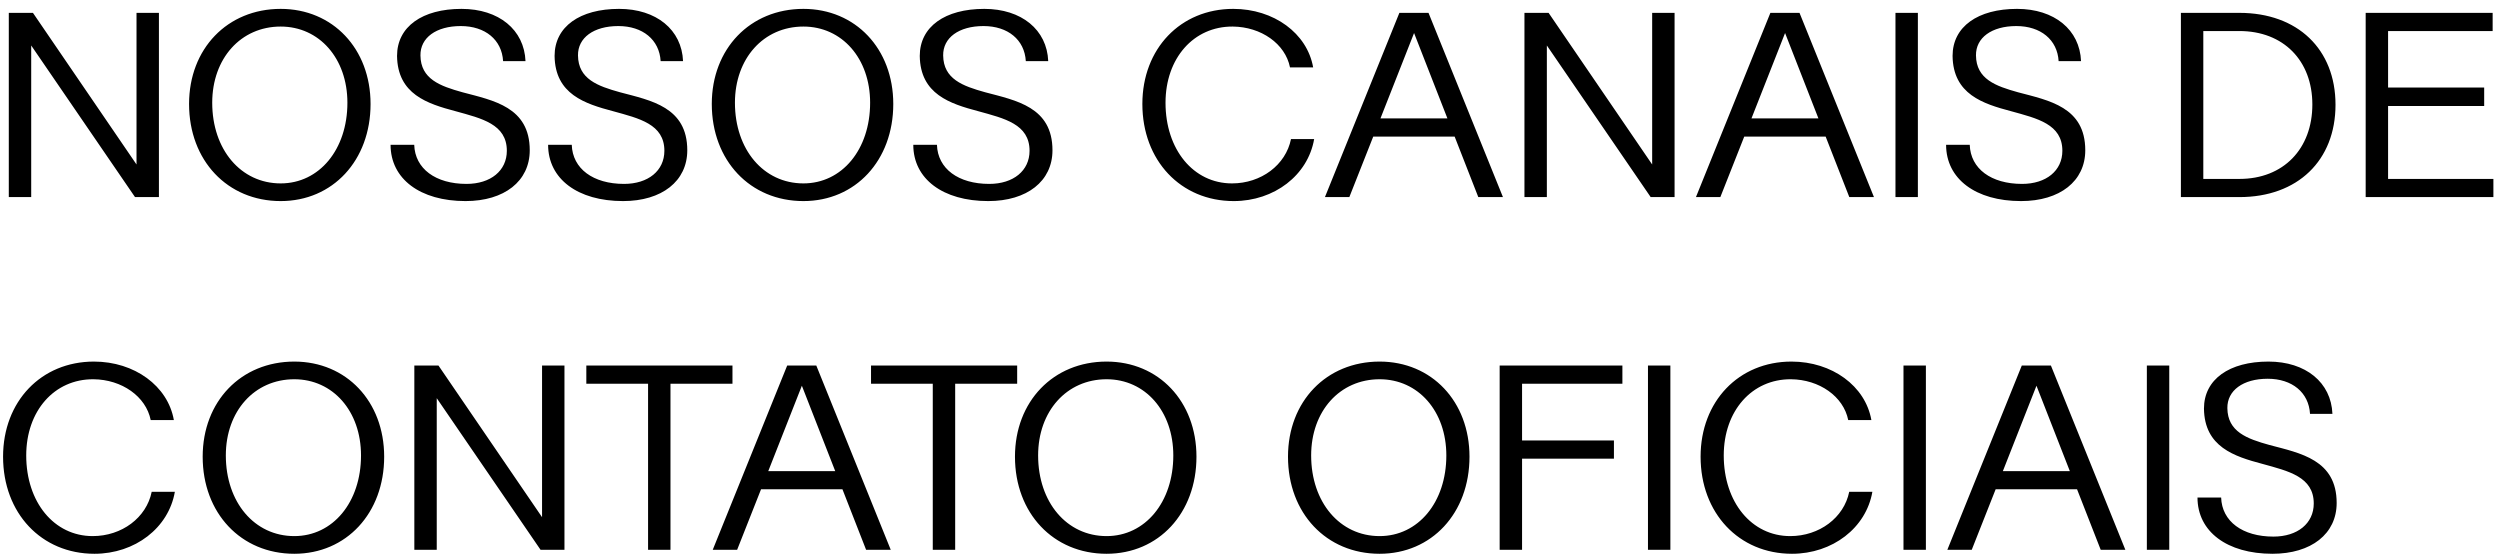 <svg width="241" height="54" viewBox="0 0 241 54" fill="none" xmlns="http://www.w3.org/2000/svg">
<path d="M13.16 15.856V1.24H15.32V19H13.016L3.008 4.384V19H0.848V1.24H3.176L13.16 15.856ZM27.058 19.384C21.922 19.384 18.226 15.472 18.226 10.024C18.226 4.696 21.922 0.856 27.058 0.856C32.074 0.856 35.722 4.696 35.722 10.024C35.722 15.472 32.074 19.384 27.058 19.384ZM27.058 17.68C30.778 17.68 33.49 14.416 33.49 9.904C33.49 5.632 30.778 2.56 27.058 2.56C23.218 2.56 20.458 5.632 20.458 9.904C20.458 14.416 23.218 17.68 27.058 17.68ZM44.875 19.384C40.507 19.384 37.651 17.248 37.651 13.96H39.931C40.003 16.264 41.995 17.728 44.971 17.728C47.299 17.728 48.859 16.456 48.859 14.536C48.859 11.968 46.435 11.416 43.915 10.72C41.203 10 38.323 9.088 38.275 5.392C38.275 2.56 40.723 0.856 44.491 0.856C48.091 0.856 50.539 2.872 50.659 5.896H48.499C48.379 3.832 46.771 2.512 44.419 2.512C42.043 2.512 40.507 3.64 40.531 5.344C40.555 7.624 42.427 8.296 44.587 8.896C47.563 9.688 51.067 10.312 51.067 14.488C51.067 17.464 48.619 19.384 44.875 19.384ZM60.062 19.384C55.694 19.384 52.838 17.248 52.838 13.96H55.118C55.19 16.264 57.182 17.728 60.158 17.728C62.486 17.728 64.046 16.456 64.046 14.536C64.046 11.968 61.622 11.416 59.102 10.72C56.39 10 53.51 9.088 53.462 5.392C53.462 2.56 55.91 0.856 59.678 0.856C63.278 0.856 65.726 2.872 65.846 5.896H63.686C63.566 3.832 61.958 2.512 59.606 2.512C57.23 2.512 55.694 3.64 55.718 5.344C55.742 7.624 57.614 8.296 59.774 8.896C62.75 9.688 66.254 10.312 66.254 14.488C66.254 17.464 63.806 19.384 60.062 19.384ZM77.448 19.384C72.312 19.384 68.616 15.472 68.616 10.024C68.616 4.696 72.312 0.856 77.448 0.856C82.464 0.856 86.112 4.696 86.112 10.024C86.112 15.472 82.464 19.384 77.448 19.384ZM77.448 17.68C81.168 17.68 83.88 14.416 83.88 9.904C83.88 5.632 81.168 2.56 77.448 2.56C73.608 2.56 70.848 5.632 70.848 9.904C70.848 14.416 73.608 17.68 77.448 17.68ZM95.266 19.384C90.897 19.384 88.041 17.248 88.041 13.96H90.322C90.394 16.264 92.385 17.728 95.362 17.728C97.689 17.728 99.249 16.456 99.249 14.536C99.249 11.968 96.826 11.416 94.305 10.72C91.594 10 88.713 9.088 88.665 5.392C88.665 2.56 91.114 0.856 94.882 0.856C98.481 0.856 100.93 2.872 101.049 5.896H98.889C98.769 3.832 97.162 2.512 94.809 2.512C92.433 2.512 90.897 3.64 90.921 5.344C90.945 7.624 92.817 8.296 94.978 8.896C97.954 9.688 101.458 10.312 101.458 14.488C101.458 17.464 99.01 19.384 95.266 19.384ZM118.932 19.384C113.82 19.384 110.124 15.472 110.124 10.024C110.124 4.696 113.796 0.856 118.884 0.856C122.796 0.856 126.012 3.208 126.588 6.496H124.356C123.9 4.216 121.572 2.584 118.836 2.56C115.068 2.536 112.356 5.608 112.356 9.904C112.356 14.416 115.044 17.68 118.764 17.68C121.572 17.68 123.948 15.904 124.452 13.408H126.684C126.084 16.888 122.844 19.384 118.932 19.384ZM144.884 19H142.508L140.228 13.168H132.38L130.076 19H127.724L134.9 1.24H137.708L144.884 19ZM136.316 3.184L133.076 11.416H139.532L136.316 3.184ZM159.269 15.856V1.24H161.429V19H159.125L149.117 4.384V19H146.957V1.24H149.285L159.269 15.856ZM180.649 19H178.273L175.993 13.168H168.145L165.841 19H163.489L170.665 1.24H173.473L180.649 19ZM172.081 3.184L168.841 11.416H175.297L172.081 3.184ZM184.883 19H182.723V1.24H184.883V19ZM194.828 19.384C190.46 19.384 187.604 17.248 187.604 13.96H189.884C189.956 16.264 191.948 17.728 194.924 17.728C197.252 17.728 198.812 16.456 198.812 14.536C198.812 11.968 196.388 11.416 193.868 10.72C191.156 10 188.276 9.088 188.228 5.392C188.228 2.56 190.676 0.856 194.444 0.856C198.044 0.856 200.492 2.872 200.612 5.896H198.452C198.332 3.832 196.724 2.512 194.372 2.512C191.996 2.512 190.46 3.64 190.484 5.344C190.508 7.624 192.38 8.296 194.54 8.896C197.516 9.688 201.02 10.312 201.02 14.488C201.02 17.464 198.572 19.384 194.828 19.384ZM215.879 19H210.239V1.24H215.879C221.495 1.24 225.143 4.744 225.143 10.096C225.143 15.472 221.495 19 215.879 19ZM212.399 2.992V17.248H215.879C220.127 17.248 222.911 14.344 222.911 10.072C222.911 5.848 220.127 2.992 215.879 2.992H212.399ZM240.363 19H228.051V1.24H240.291V2.992H230.211V8.44H239.475V10.216H230.211V17.248H240.363V19ZM9.104 53.384C3.992 53.384 0.296 49.472 0.296 44.024C0.296 38.696 3.968 34.856 9.056 34.856C12.968 34.856 16.184 37.208 16.76 40.496H14.528C14.072 38.216 11.744 36.584 9.008 36.56C5.24 36.536 2.528 39.608 2.528 43.904C2.528 48.416 5.216 51.68 8.936 51.68C11.744 51.68 14.12 49.904 14.624 47.408H16.856C16.256 50.888 13.016 53.384 9.104 53.384ZM28.37 53.384C23.234 53.384 19.538 49.472 19.538 44.024C19.538 38.696 23.234 34.856 28.37 34.856C33.386 34.856 37.034 38.696 37.034 44.024C37.034 49.472 33.386 53.384 28.37 53.384ZM28.37 51.68C32.09 51.68 34.802 48.416 34.802 43.904C34.802 39.632 32.09 36.56 28.37 36.56C24.53 36.56 21.77 39.632 21.77 43.904C21.77 48.416 24.53 51.68 28.37 51.68ZM52.254 49.856V35.24H54.414V53H52.11L42.102 38.384V53H39.942V35.24H42.27L52.254 49.856ZM64.634 53H62.474V36.992H56.522V35.24H70.61V36.992H64.634V53ZM85.868 53H83.492L81.212 47.168H73.364L71.06 53H68.708L75.884 35.24H78.692L85.868 53ZM77.3 37.184L74.06 45.416H80.516L77.3 37.184ZM92.079 53H89.919V36.992H83.967V35.24H98.055V36.992H92.079V53ZM106.675 53.384C101.539 53.384 97.843 49.472 97.843 44.024C97.843 38.696 101.539 34.856 106.675 34.856C111.691 34.856 115.339 38.696 115.339 44.024C115.339 49.472 111.691 53.384 106.675 53.384ZM106.675 51.68C110.395 51.68 113.107 48.416 113.107 43.904C113.107 39.632 110.395 36.56 106.675 36.56C102.835 36.56 100.075 39.632 100.075 43.904C100.075 48.416 102.835 51.68 106.675 51.68ZM132.995 53.384C127.859 53.384 124.163 49.472 124.163 44.024C124.163 38.696 127.859 34.856 132.995 34.856C138.011 34.856 141.659 38.696 141.659 44.024C141.659 49.472 138.011 53.384 132.995 53.384ZM132.995 51.68C136.715 51.68 139.427 48.416 139.427 43.904C139.427 39.632 136.715 36.56 132.995 36.56C129.155 36.56 126.395 39.632 126.395 43.904C126.395 48.416 129.155 51.68 132.995 51.68ZM146.727 53H144.567V35.24H156.399V36.992H146.727V42.464H155.583V44.216H146.727V53ZM161.024 53H158.864V35.24H161.024V53ZM172.745 53.384C167.633 53.384 163.937 49.472 163.937 44.024C163.937 38.696 167.609 34.856 172.697 34.856C176.609 34.856 179.825 37.208 180.401 40.496H178.169C177.713 38.216 175.385 36.584 172.649 36.56C168.881 36.536 166.169 39.608 166.169 43.904C166.169 48.416 168.857 51.68 172.577 51.68C175.385 51.68 177.761 49.904 178.265 47.408H180.497C179.897 50.888 176.657 53.384 172.745 53.384ZM185.656 53H183.496V35.24H185.656V53ZM204.884 53H202.508L200.228 47.168H192.38L190.076 53H187.724L194.9 35.24H197.708L204.884 53ZM196.316 37.184L193.076 45.416H199.532L196.316 37.184ZM209.117 53H206.957V35.24H209.117V53ZM219.062 53.384C214.694 53.384 211.838 51.248 211.838 47.96H214.118C214.19 50.264 216.182 51.728 219.158 51.728C221.486 51.728 223.046 50.456 223.046 48.536C223.046 45.968 220.622 45.416 218.102 44.72C215.39 44 212.51 43.088 212.462 39.392C212.462 36.56 214.91 34.856 218.678 34.856C222.278 34.856 224.726 36.872 224.846 39.896H222.686C222.566 37.832 220.958 36.512 218.606 36.512C216.23 36.512 214.694 37.64 214.718 39.344C214.742 41.624 216.614 42.296 218.774 42.896C221.75 43.688 225.254 44.312 225.254 48.488C225.254 51.464 222.806 53.384 219.062 53.384Z" fill="black"/>
</svg>
